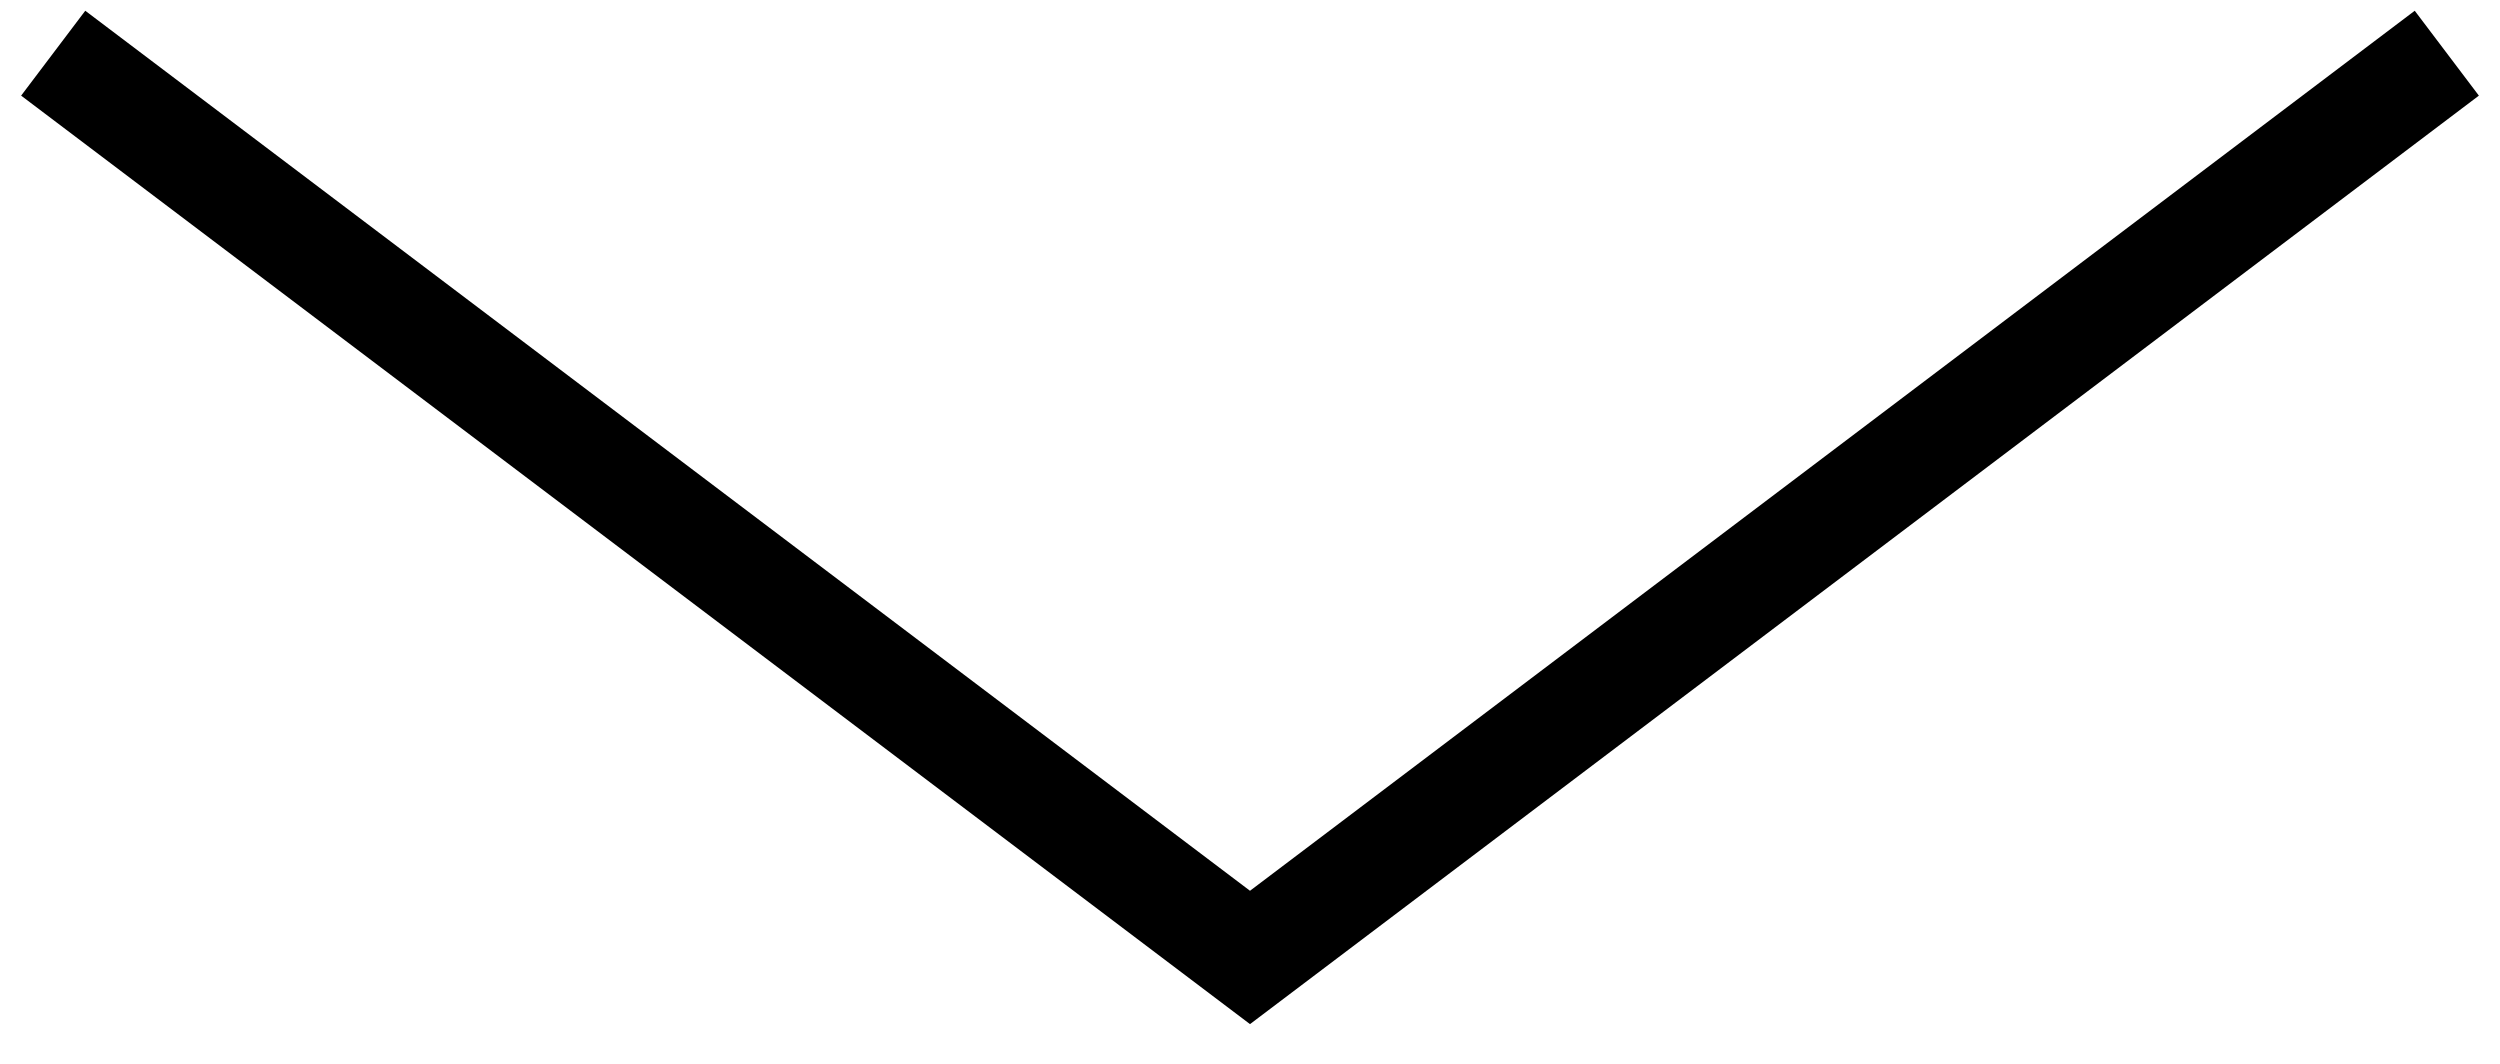 <?xml version="1.0" encoding="UTF-8"?>
<svg width="47px" height="20px" viewBox="0 0 47 20" version="1.1" xmlns="http://www.w3.org/2000/svg" xmlns:xlink="http://www.w3.org/1999/xlink">
    <!-- Generator: Sketch 60.1 (88133) - https://sketch.com -->
    <title>Path 2</title>
    <desc>Created with Sketch.</desc>
    <g id="HOMEPAGE" stroke="none" stroke-width="1" fill="none" fill-rule="evenodd">
        <g id="HP-01-MAIN" transform="translate(-817, -7354)" stroke="#000000" stroke-width="2">
            <polyline id="Path-2" points="818 7355 840.5 7372 863 7355"></polyline>
        </g>
    </g>
</svg>